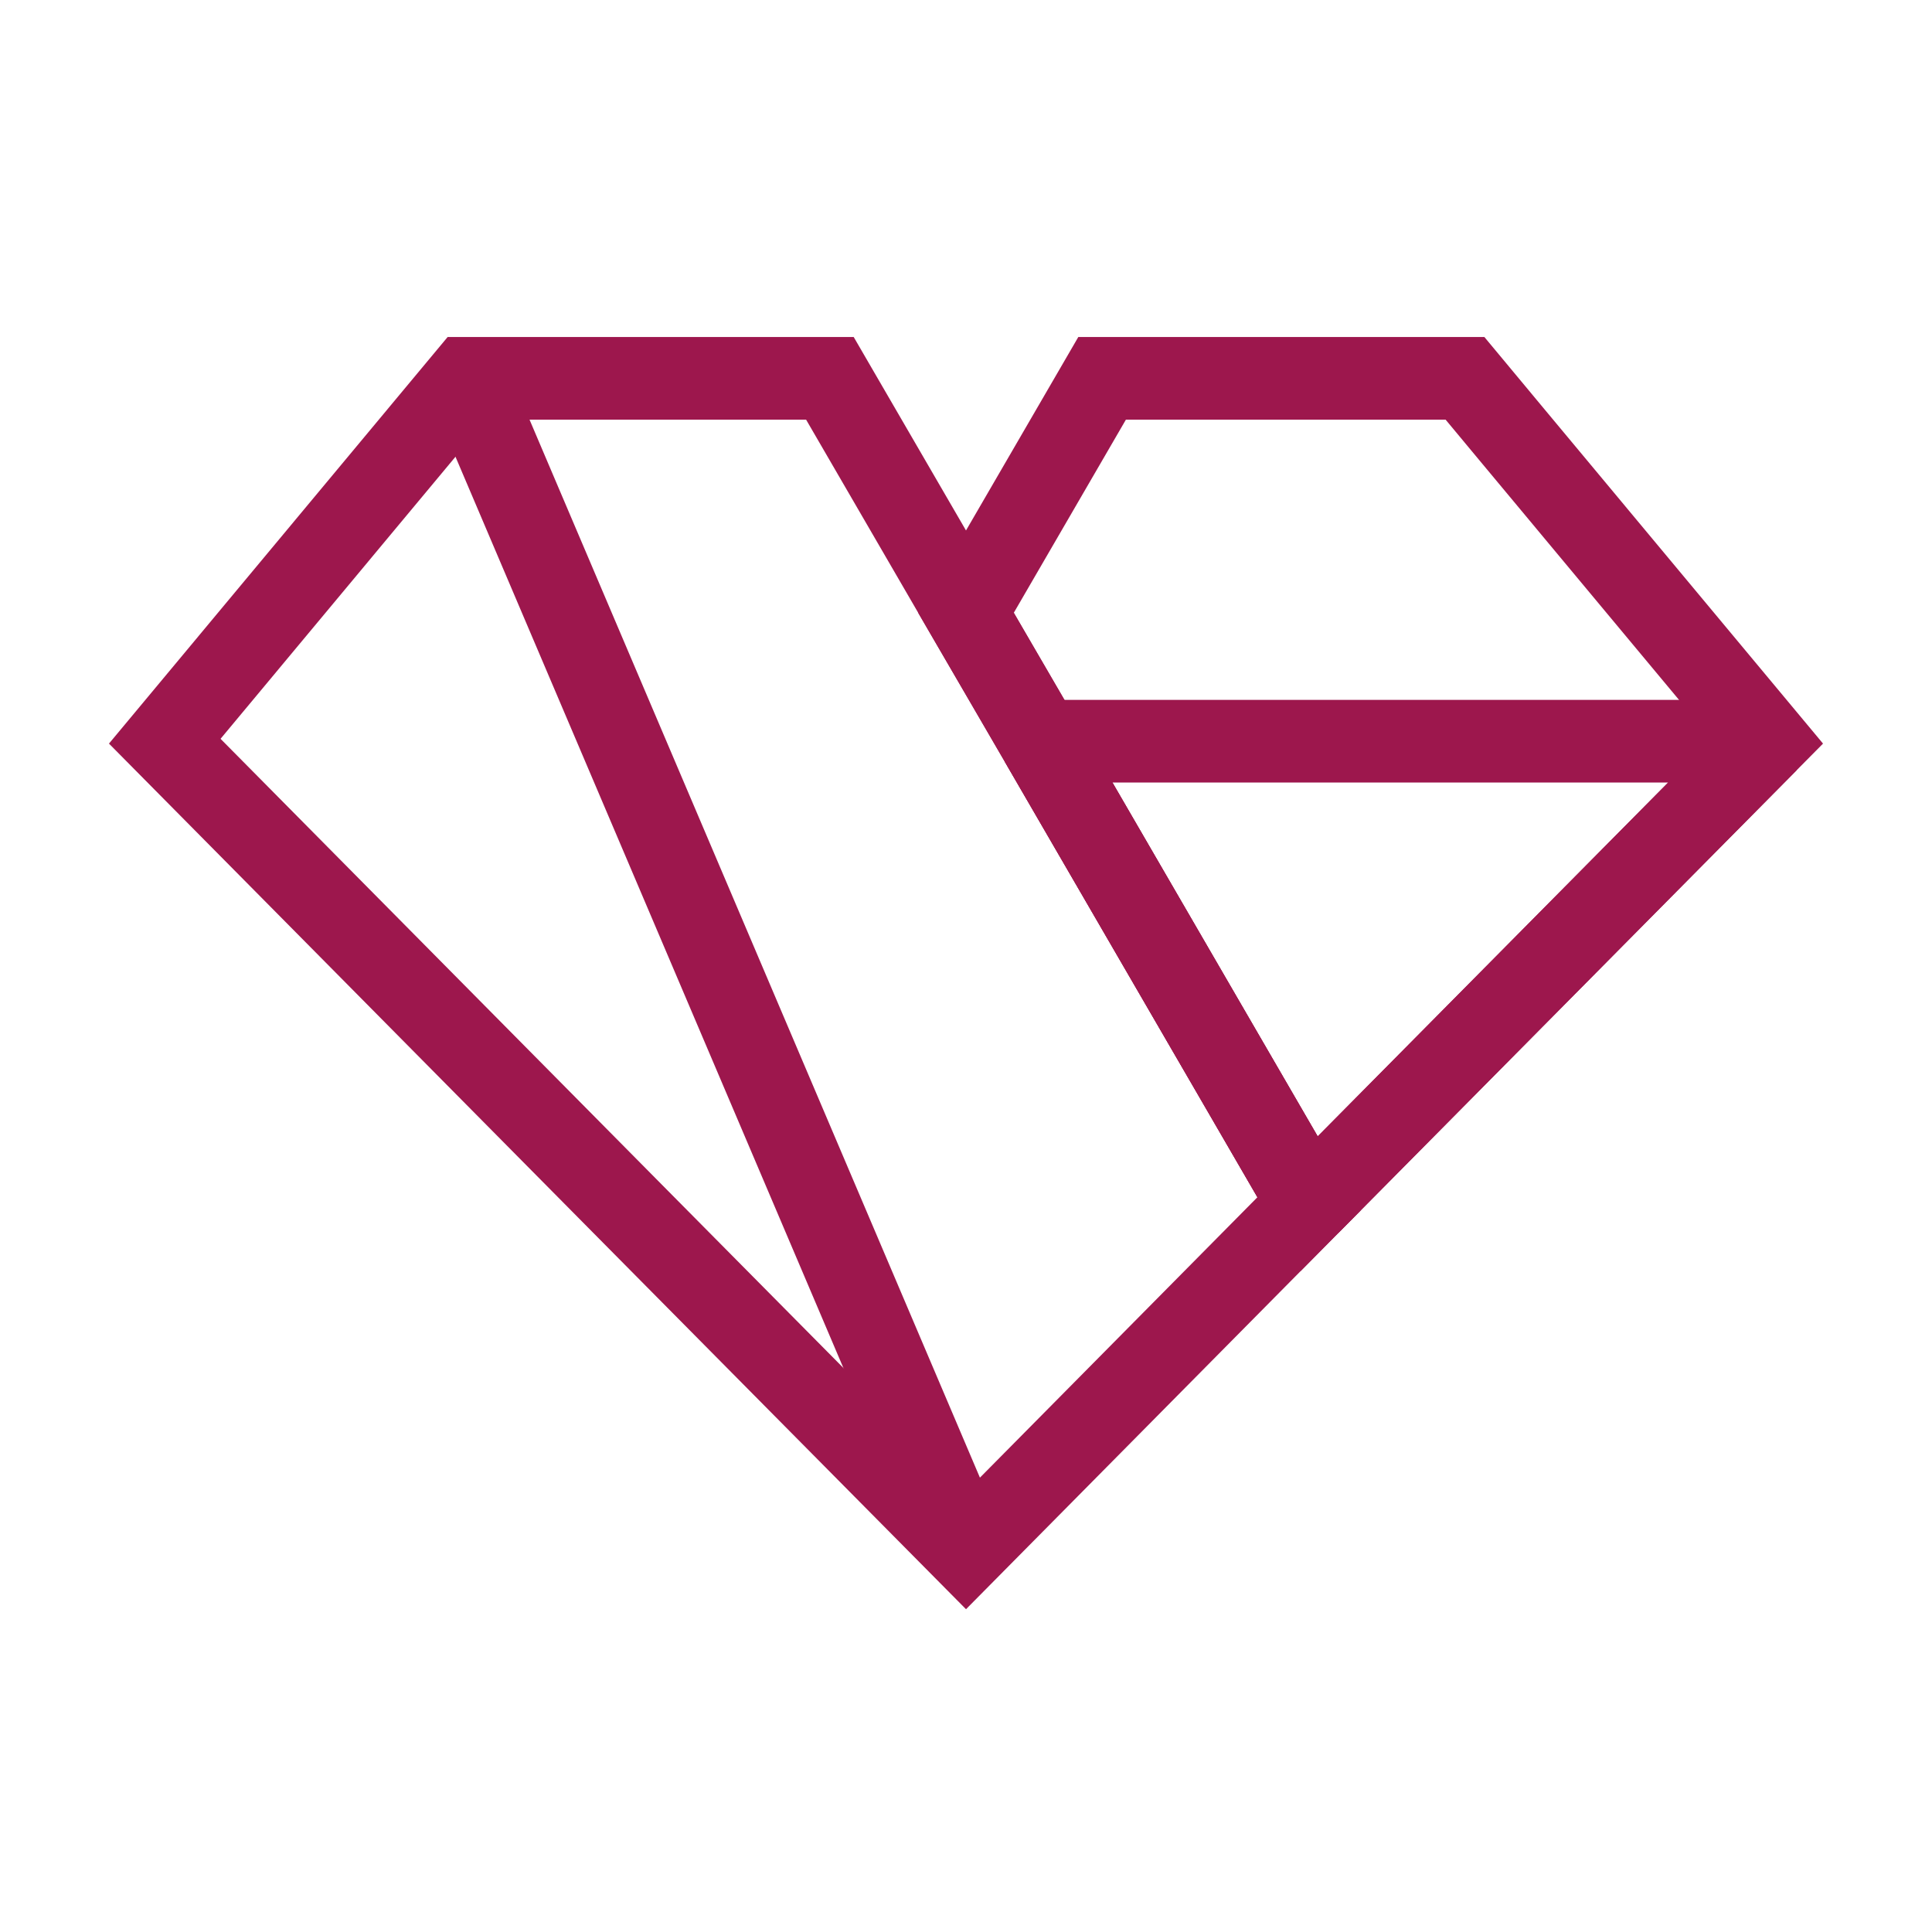 <?xml version="1.0" encoding="UTF-8"?><svg id="Layer_3" xmlns="http://www.w3.org/2000/svg" viewBox="0 0 70.12 70"><defs><style>.cls-1{stroke-miterlimit:10;}.cls-1,.cls-2{fill:none;stroke:#9d174d;stroke-width:3px;}.cls-2{stroke-linejoin:bevel;}</style></defs><polygon class="cls-1" points="64.14 26.9 47.51 43.69 37.77 26.9 35.06 22.24 40 13.73 53.17 13.73 54.95 15.87 64.14 26.9"/><polygon class="cls-1" points="47.51 43.69 35.06 56.27 22.6 43.69 5.98 26.9 16.95 13.73 30.12 13.73 35.06 22.24 37.77 26.9 47.51 43.69"/><polygon class="cls-2" points="64.14 26.9 47.51 43.69 37.77 26.9 64.14 26.9"/><line class="cls-1" x1="16.95" y1="13.73" x2="35.06" y2="56.27"/></svg>